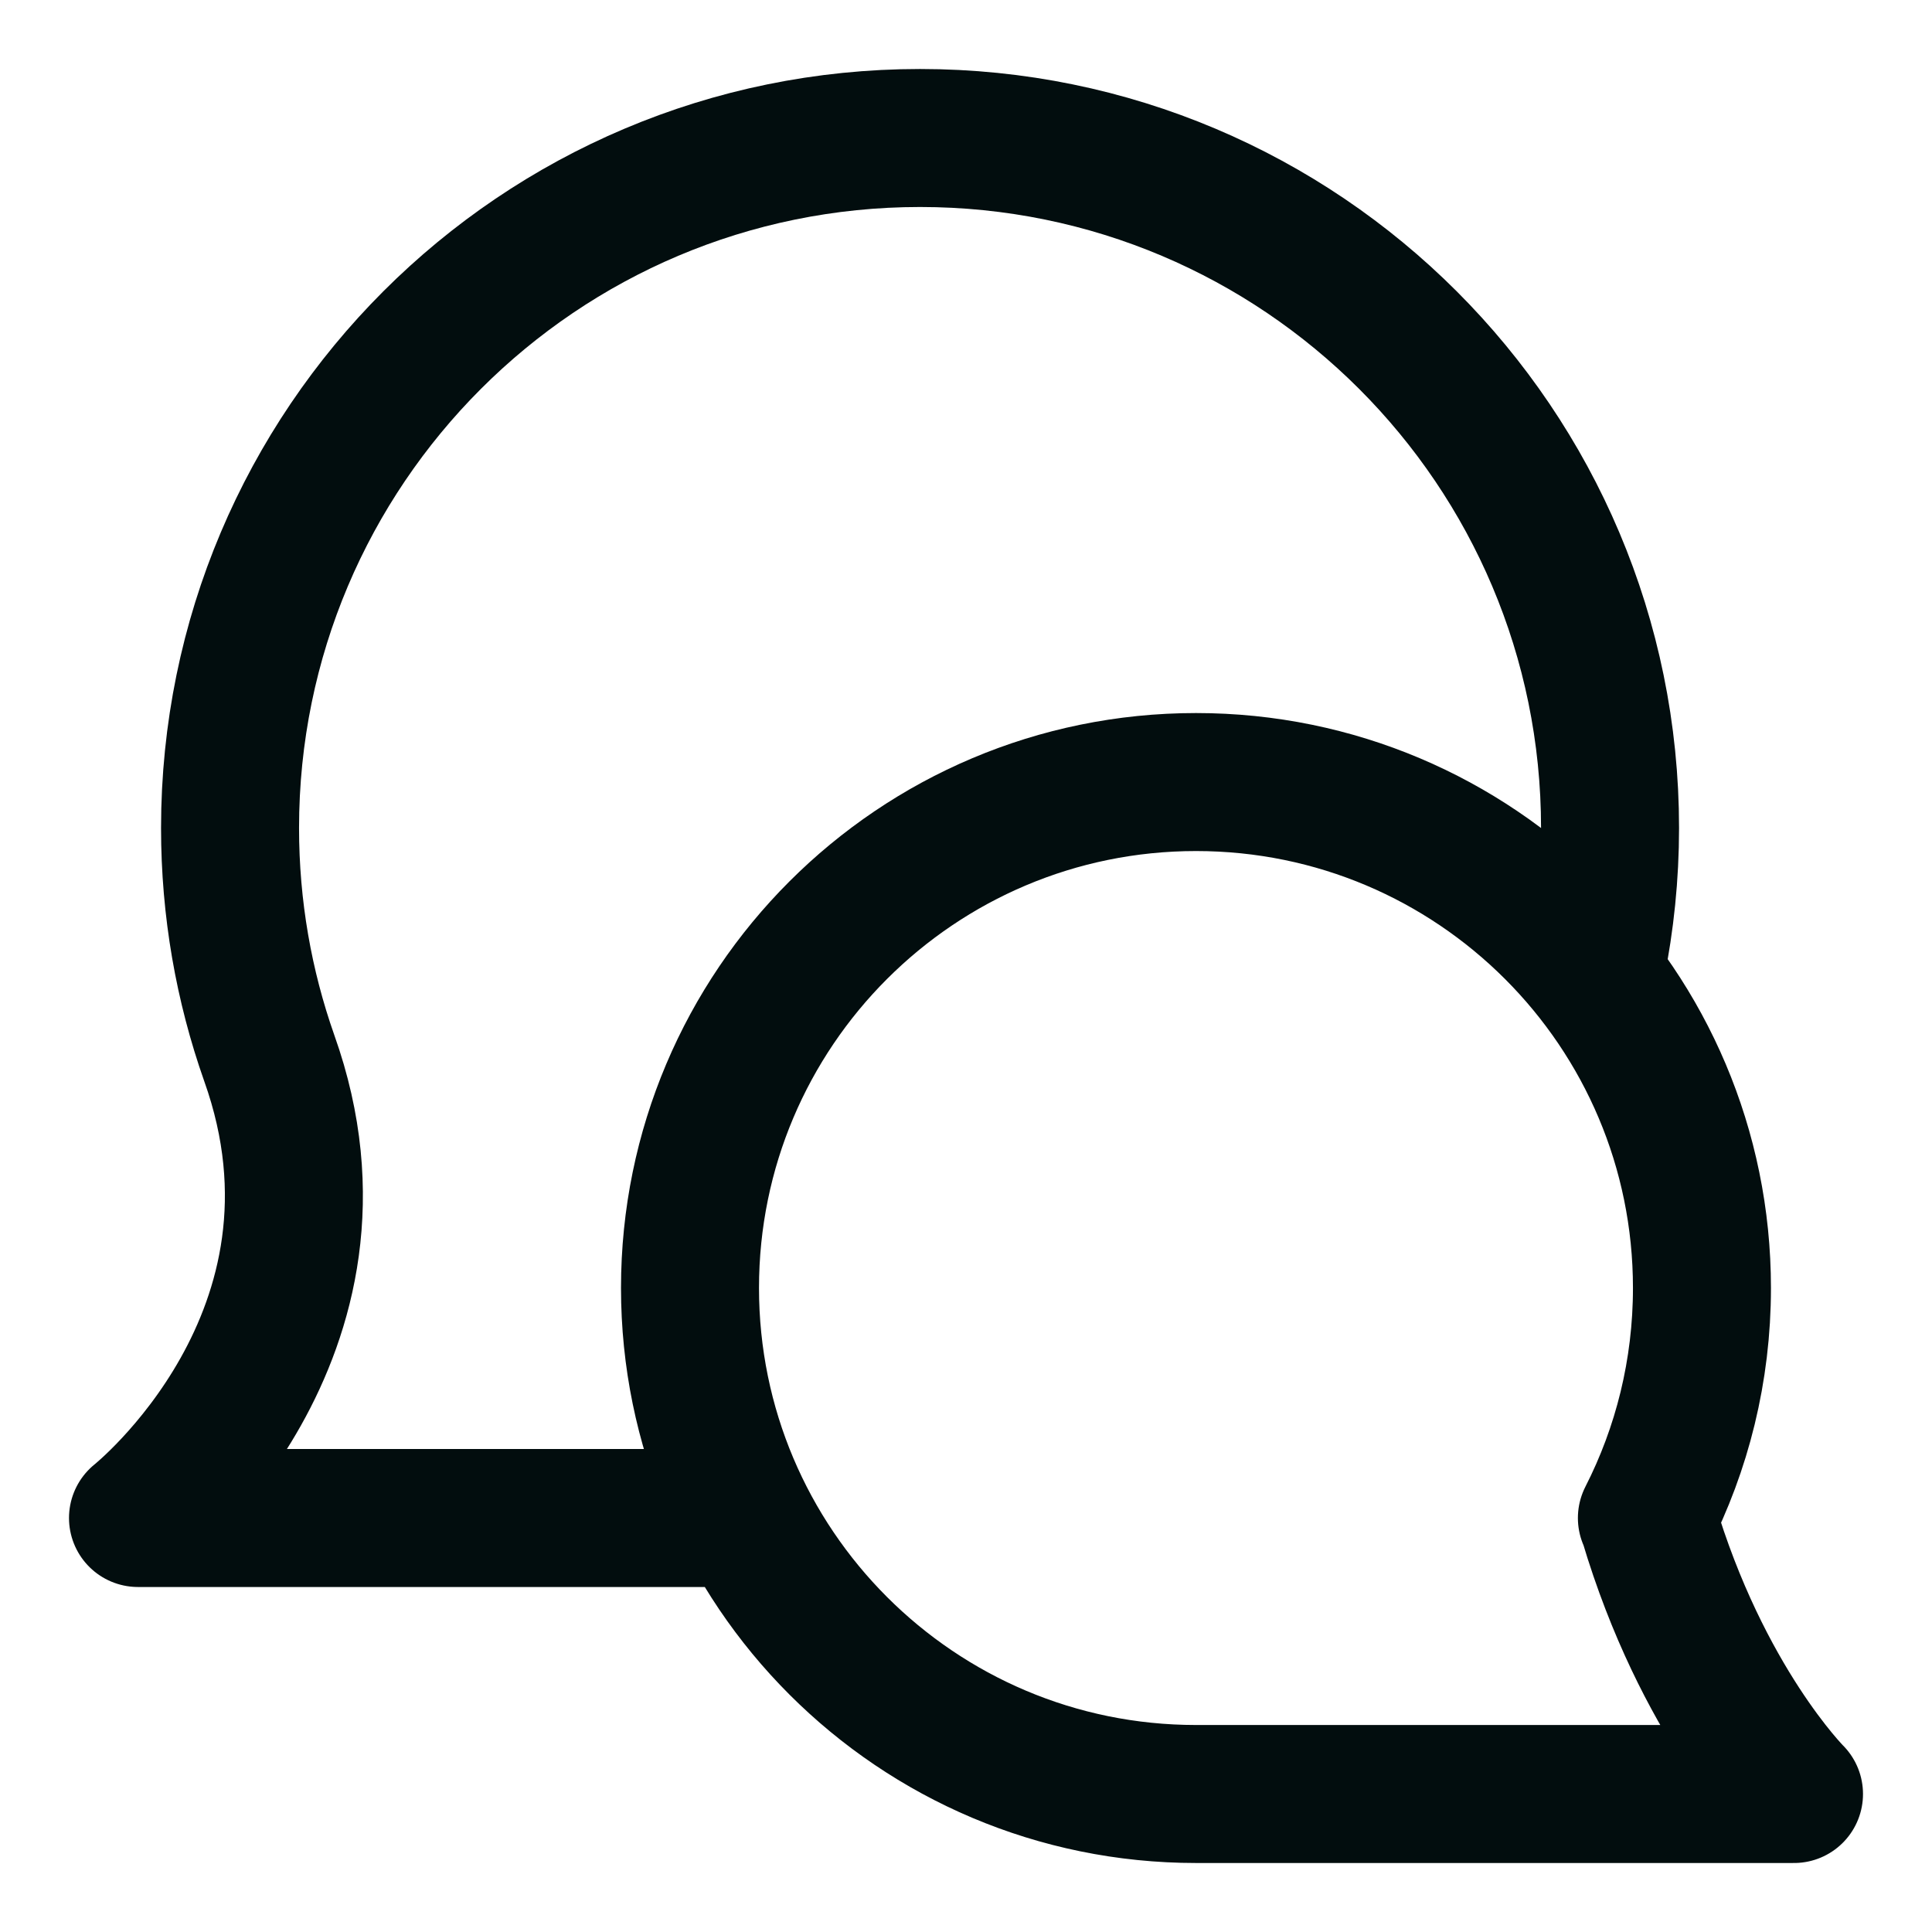 <svg width="19" height="19" viewBox="0 0 14 14" fill="none" xmlns="http://www.w3.org/2000/svg">
<path d="M11.934 11C12.189 10.5 12.333 9.933 12.333 9.333C12.333 7.308 10.692 5.667 8.667 5.667C6.642 5.667 5 7.308 5 9.333C5 11.358 6.642 13 8.667 13L13 13C13 13 12.333 12.333 11.943 11.019M11.567 7C11.632 6.677 11.667 6.342 11.667 6C11.667 3.239 9.428 1 6.667 1C3.905 1 1.667 3.239 1.667 6C1.667 6.584 1.767 7.145 1.951 7.667C2.667 9.674 1 11 1 11H5.333" stroke="#020D0E" stroke-linecap="round" stroke-linejoin="round"/>
</svg>
